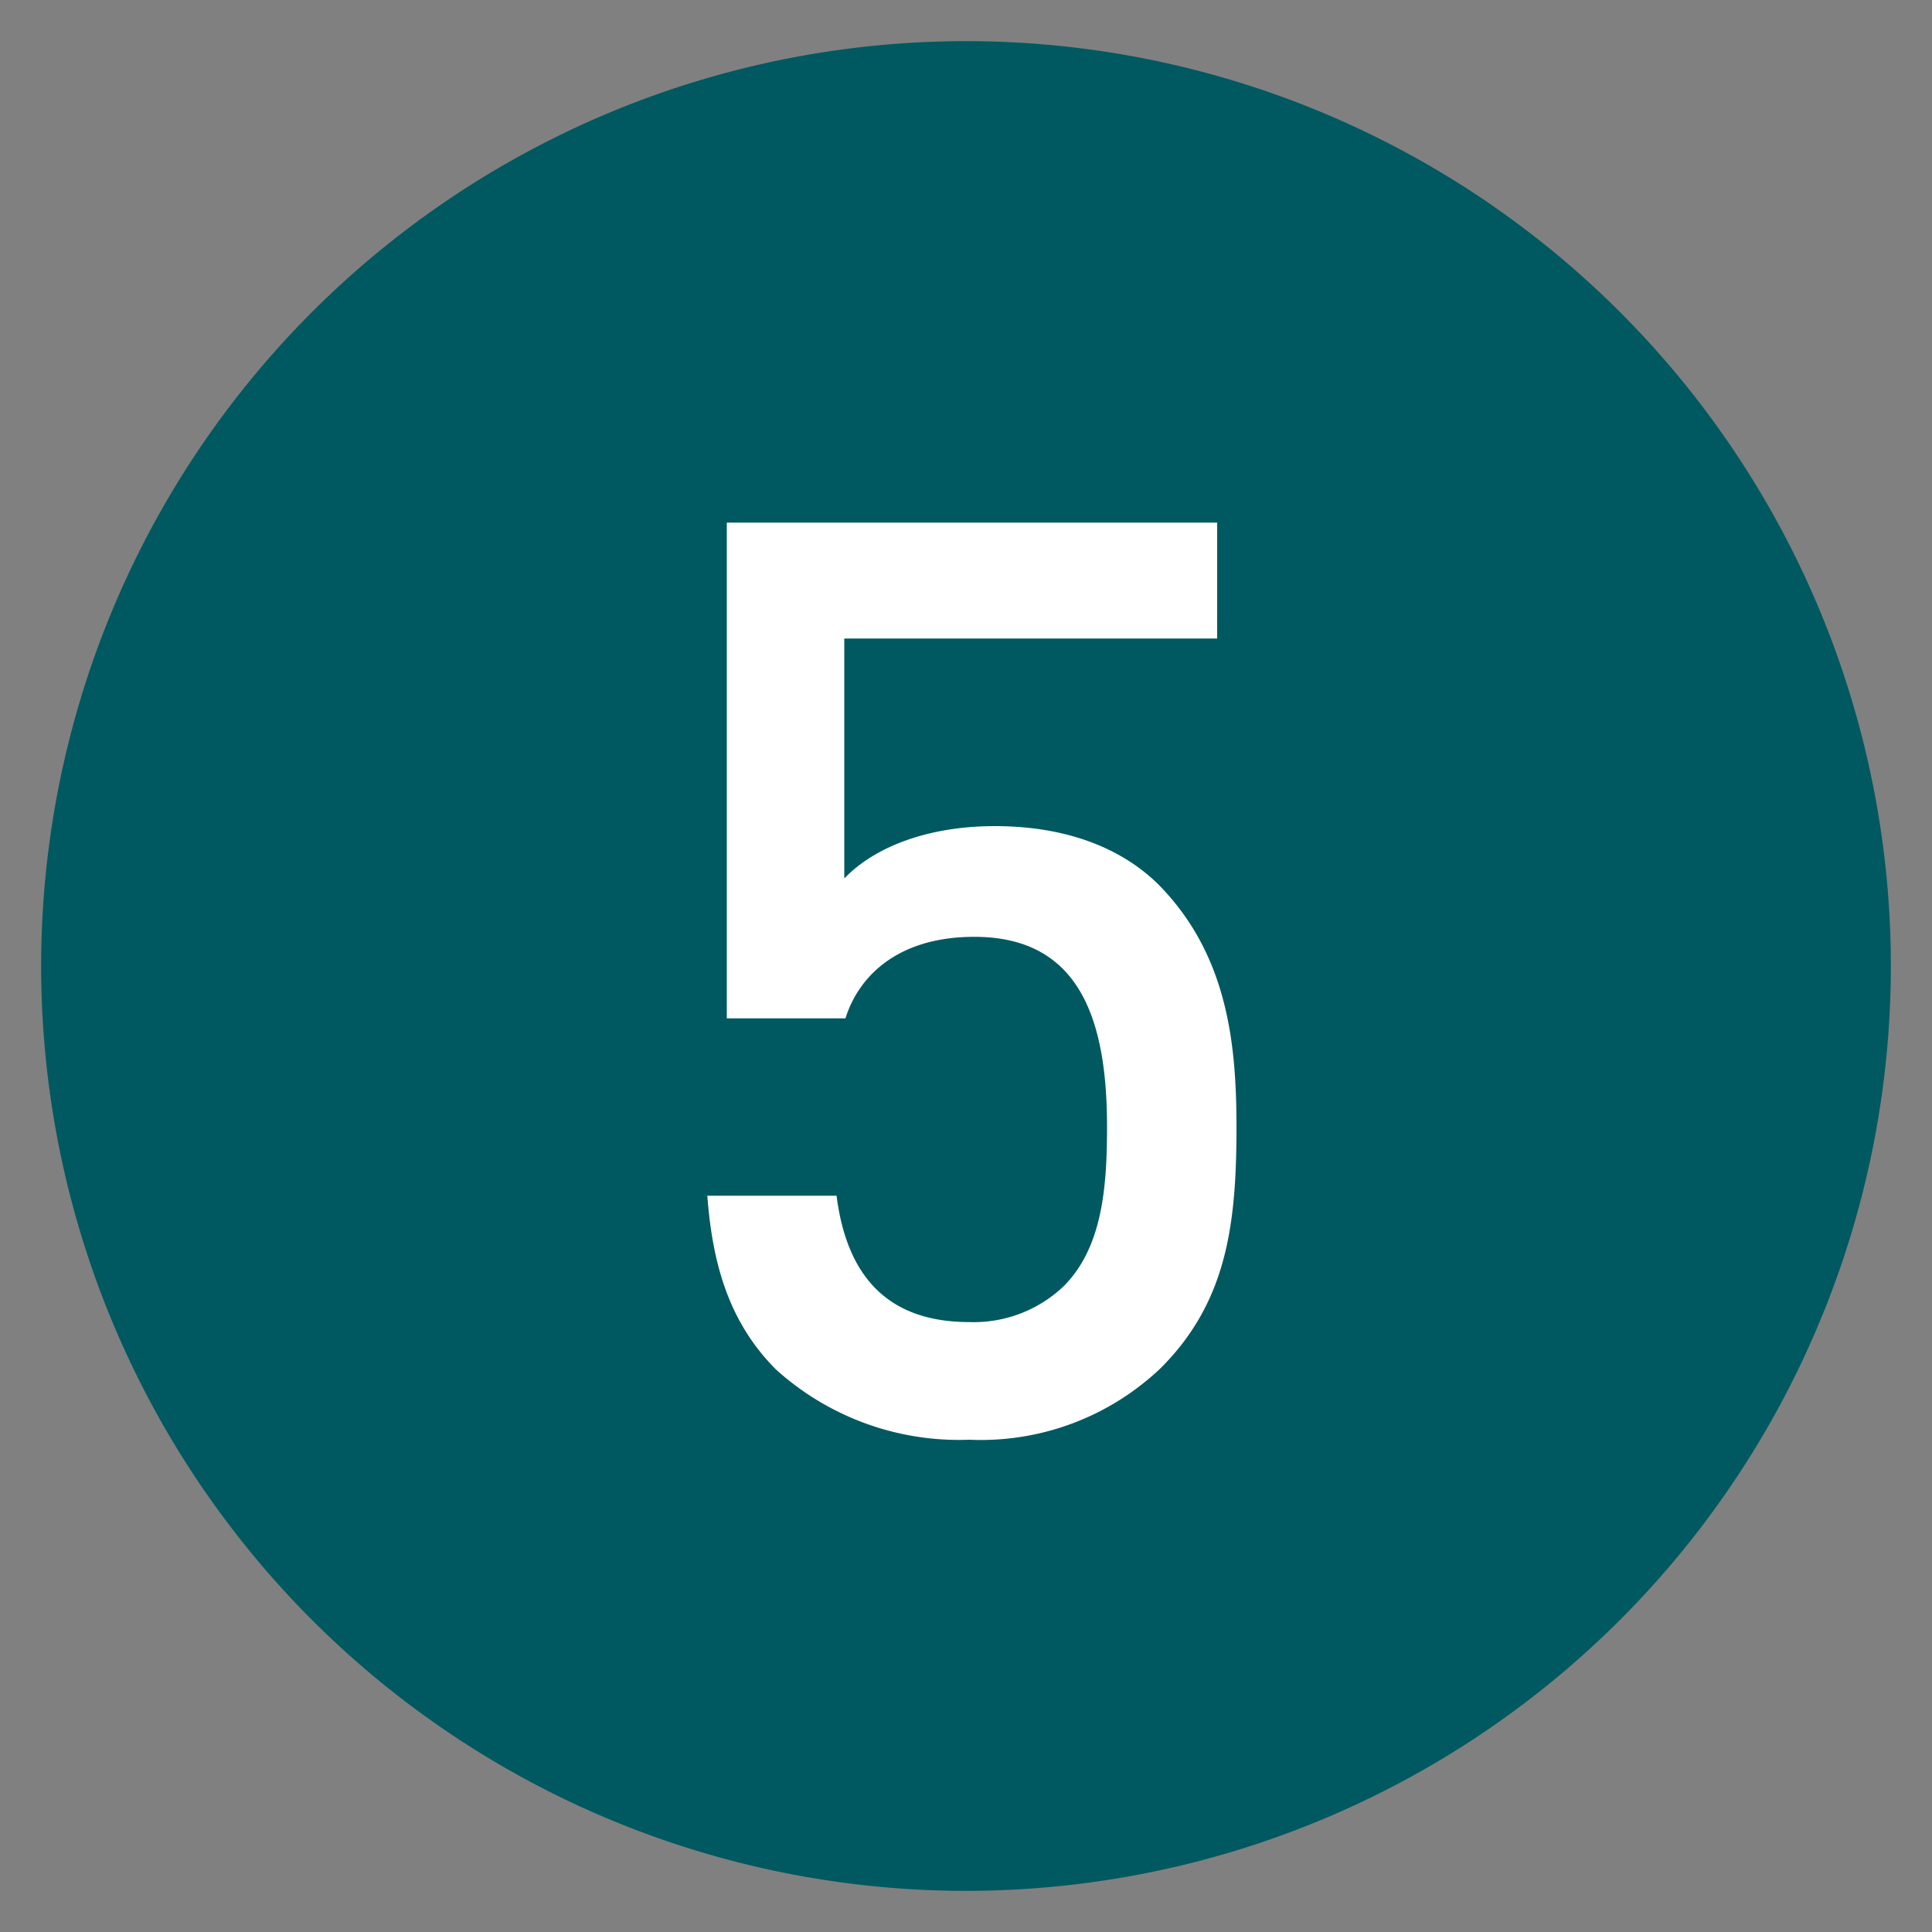 <svg xmlns="http://www.w3.org/2000/svg" viewBox="0 0 100 100"><rect x="0" y="0" width="100" height="100" fill="#808080" stroke="none"/><path d="M97.87,50A47.87,47.87,0,1,1,50,2.13,47.87,47.87,0,0,1,97.87,50" fill="#005960"></path><path d="M60.07,70.82a13.5,13.5,0,0,1-9.9,3.7,14.13,14.13,0,0,1-10-3.63c-2.51-2.51-3.3-5.61-3.56-9H43.3c.53,4.16,2.64,6.54,6.87,6.54a6.75,6.75,0,0,0,4.88-1.85c2-2,2.25-5.09,2.25-8.26,0-5.61-1.45-9.83-6.87-9.83-3.83,0-5.94,1.91-6.67,4.22H37.62V27.05H63v6H43.7V45.47c1.58-1.65,4.36-2.71,7.79-2.71,3.7,0,6.54,1.13,8.45,3C63.51,49.37,64,53.92,64,58.34,64,63.36,63.51,67.39,60.07,70.82Z" fill="#fff"></path></svg>